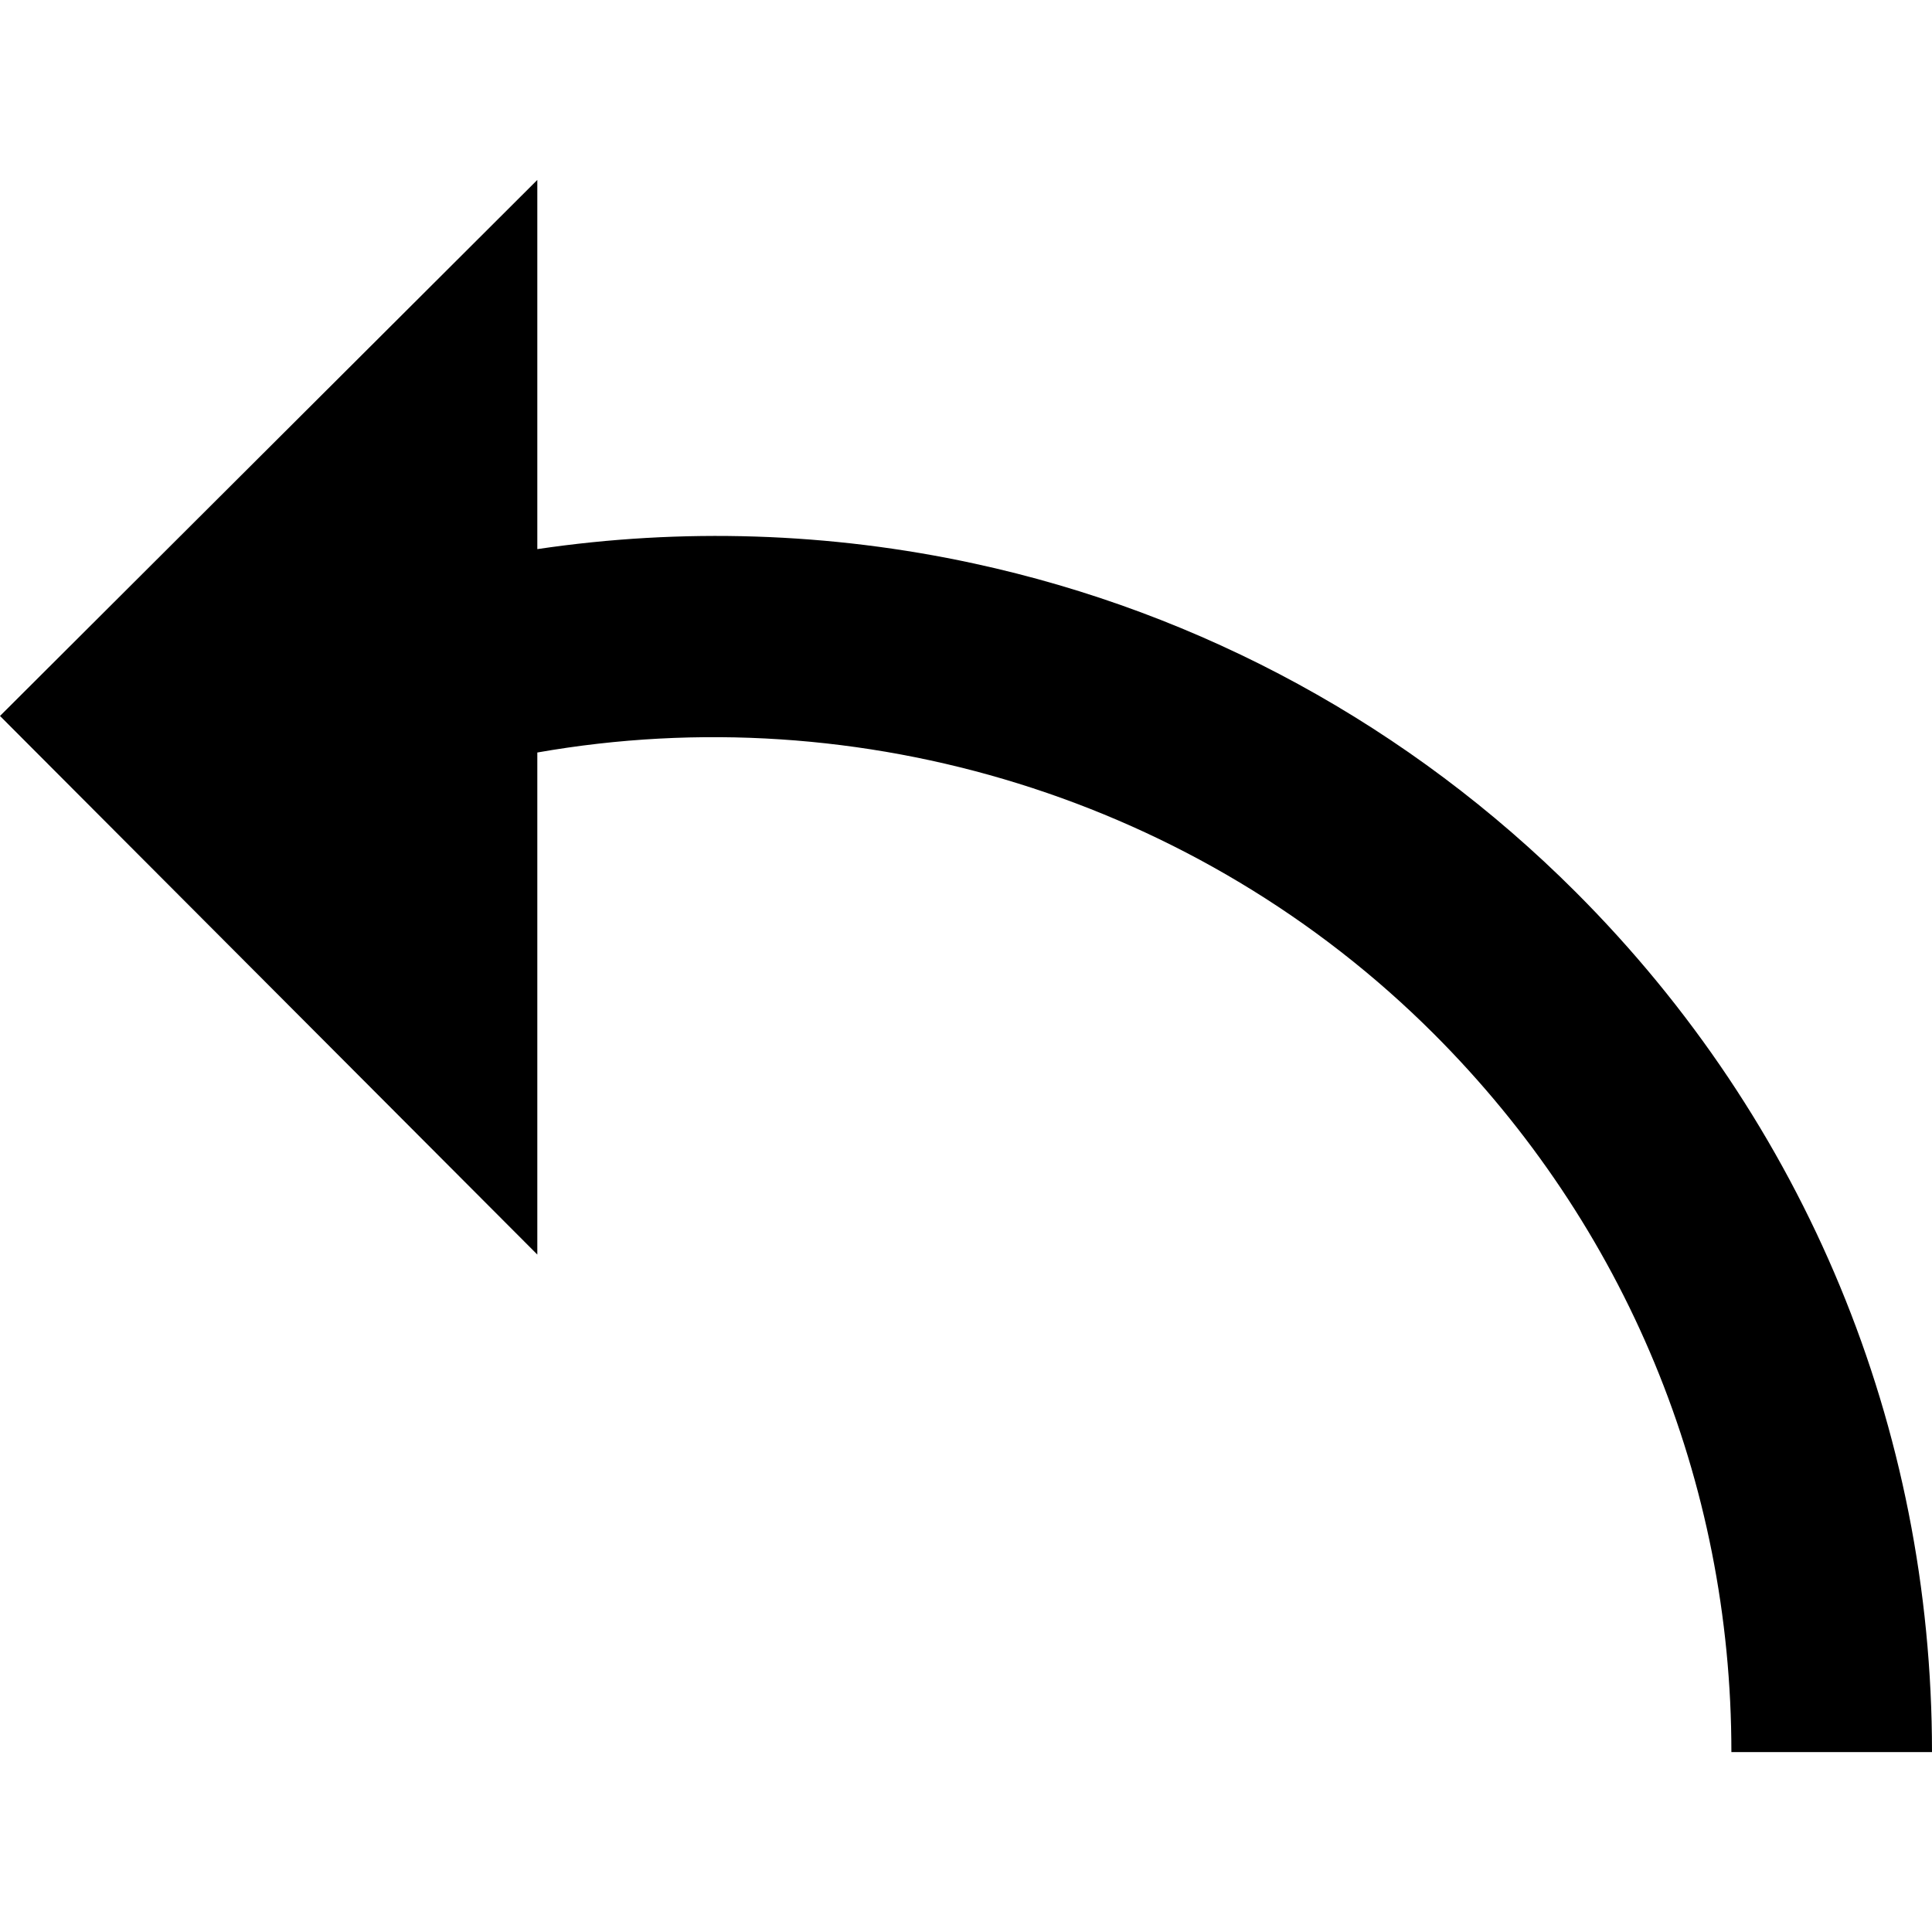 <?xml version="1.0" encoding="iso-8859-1"?>
<!-- Generator: Adobe Illustrator 19.0.0, SVG Export Plug-In . SVG Version: 6.00 Build 0)  -->
<svg version="1.1" id="Layer_1" xmlns="http://www.w3.org/2000/svg" xmlns:xlink="http://www.w3.org/1999/xlink" x="0px" y="0px"
	 viewBox="0 0 288.926 288.926" style="enable-background:new 0 0 288.926 288.926;" xml:space="preserve">
<path d="M235.656,133.414c-24.775-24.776-55.897-41.771-89.999-49.146c-21.59-4.67-43.696-5.347-65.303-2.149v-55.21L0,107.07
	l80.354,80.546v-75.08c48.282-8.498,98.84,6.842,134.089,42.091c28.685,28.685,44.482,66.824,44.482,107.391h30
	C288.926,213.437,270.008,167.765,235.656,133.414z"/>
<g>
</g>
<g>
</g>
<g>
</g>
<g>
</g>
<g>
</g>
<g>
</g>
<g>
</g>
<g>
</g>
<g>
</g>
<g>
</g>
<g>
</g>
<g>
</g>
<g>
</g>
<g>
</g>
<g>
</g>
</svg>
